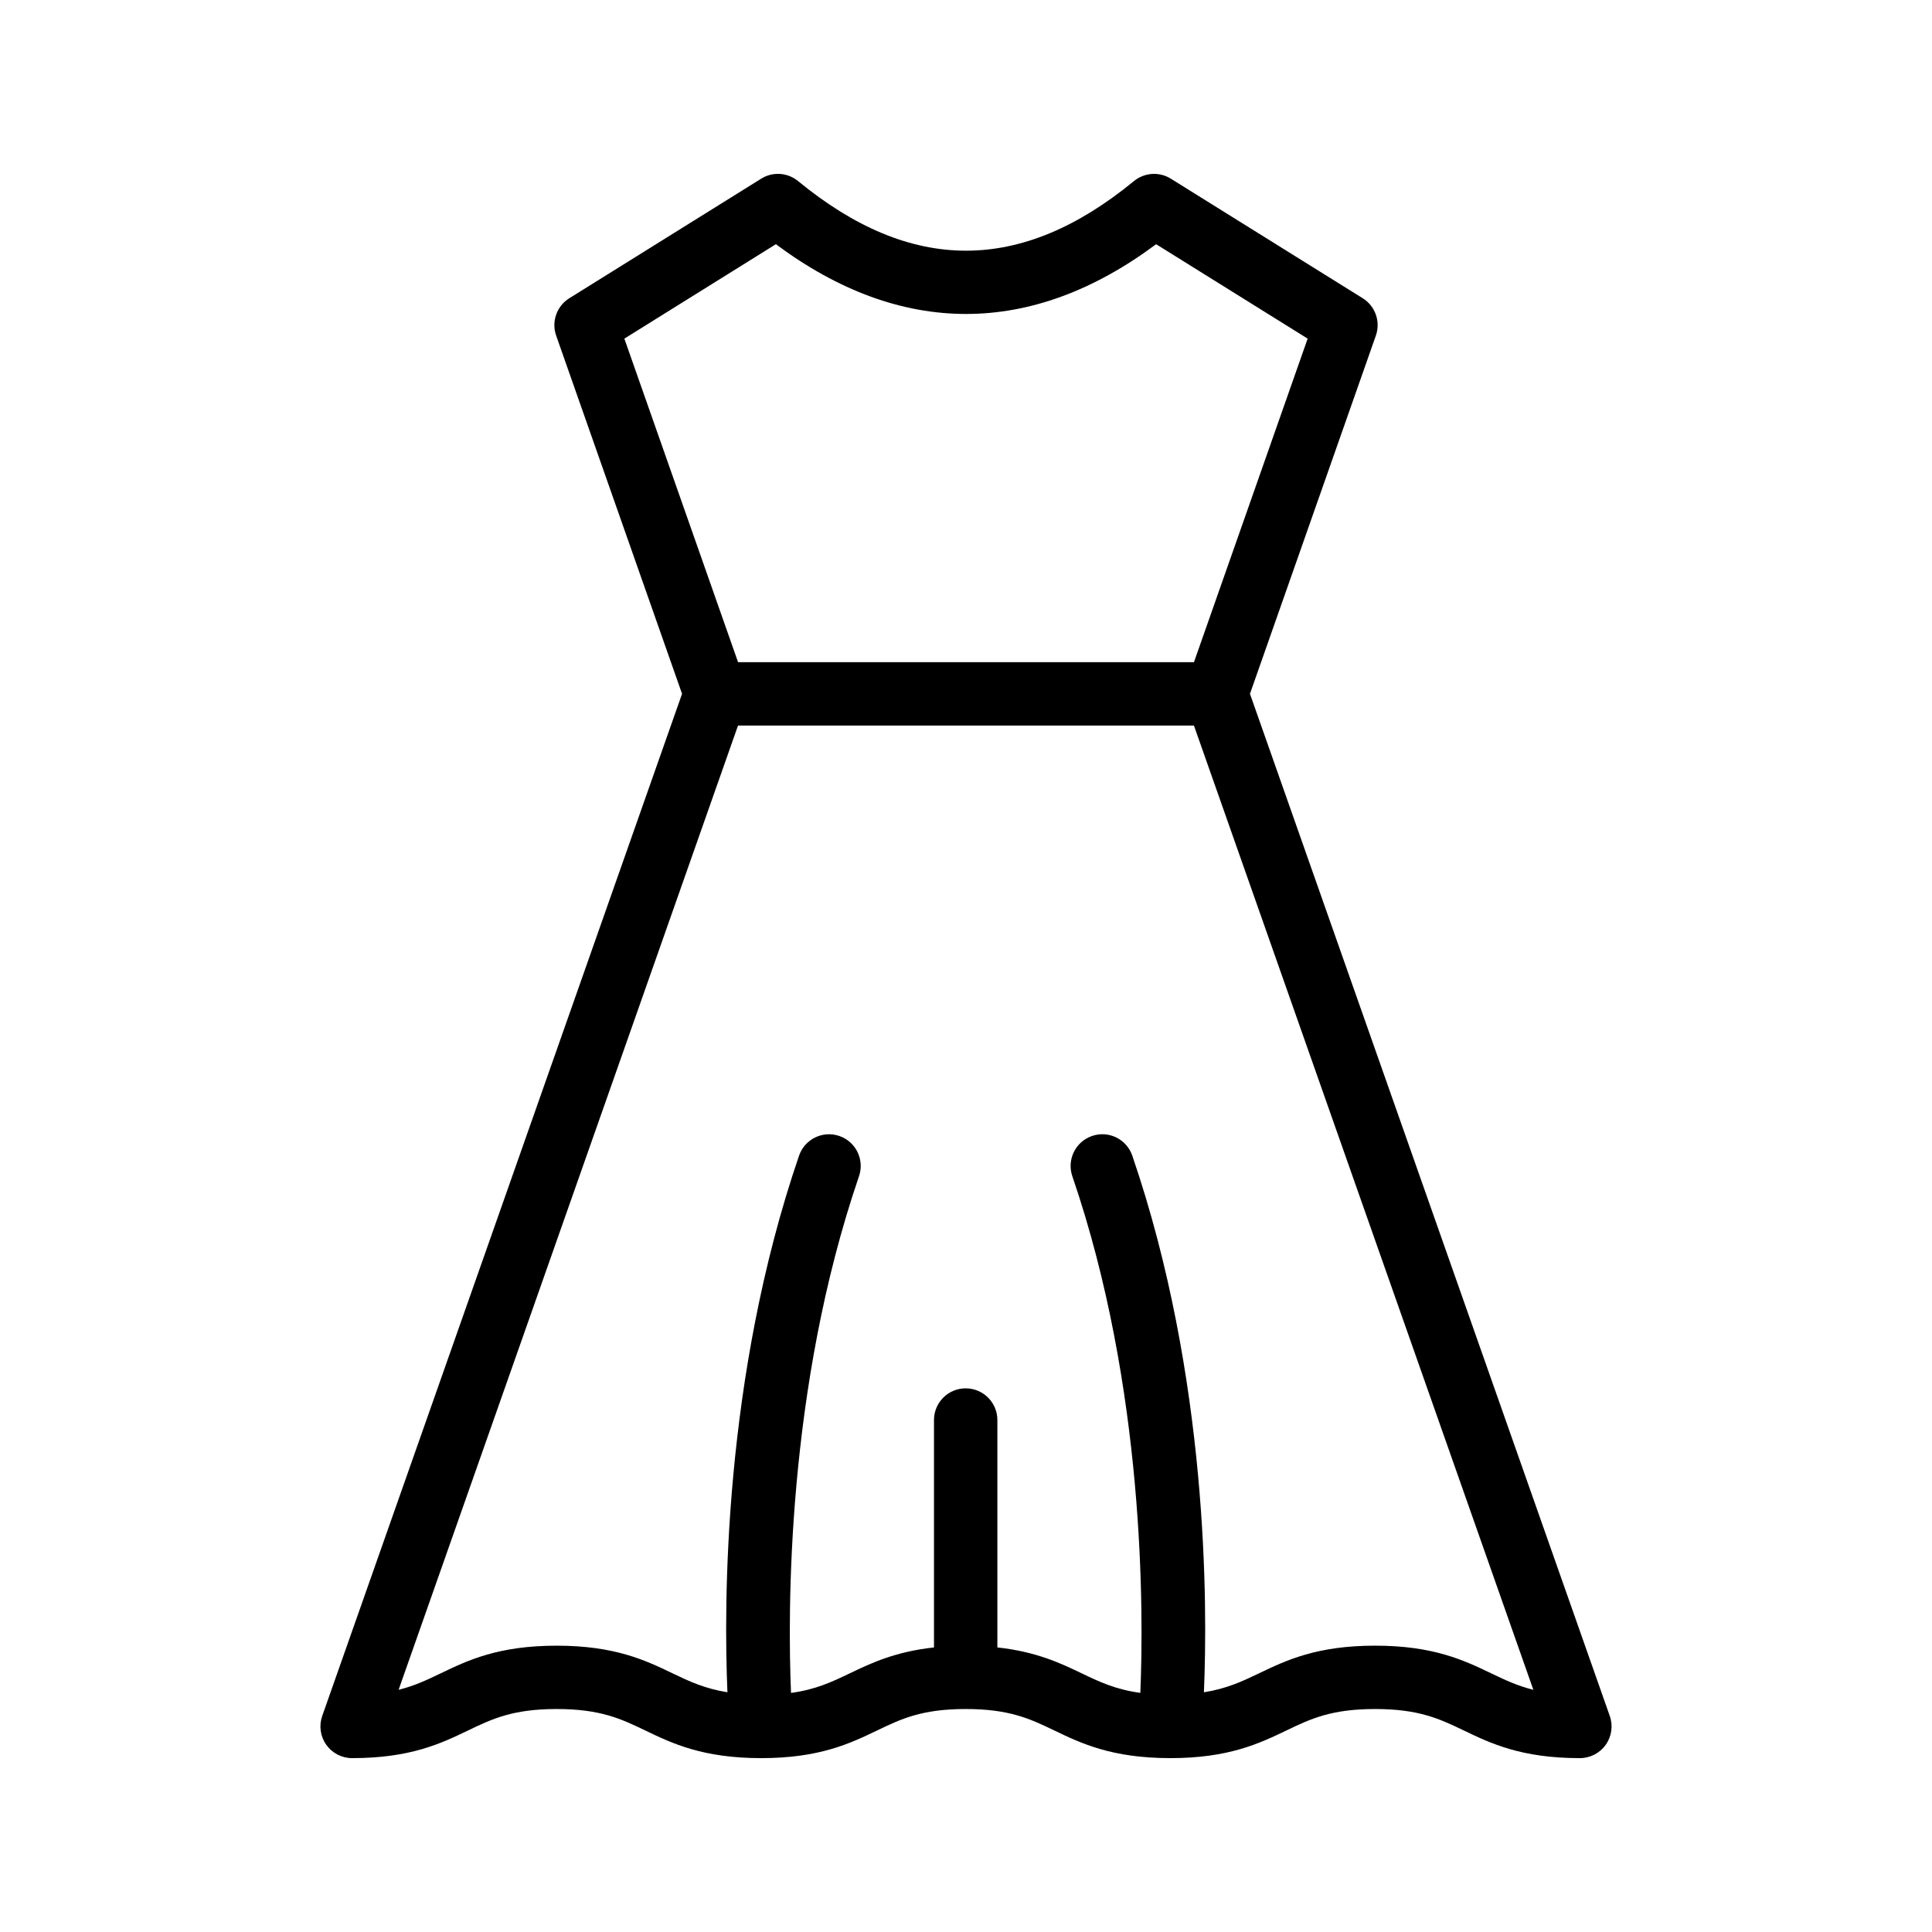 <?xml version="1.0" encoding="UTF-8"?>
<!-- Uploaded to: SVG Repo, www.svgrepo.com, Generator: SVG Repo Mixer Tools -->
<svg fill="#000000" width="800px" height="800px" version="1.1" viewBox="144 144 512 512" xmlns="http://www.w3.org/2000/svg">
 <path d="m569.54 606.38c1.574-2.227 1.969-5.07 1.066-7.641l-95.352-270.87 33.359-94.918c1.305-3.711-0.141-7.832-3.477-9.91l-50.855-31.688c-3.059-1.91-6.988-1.641-9.773 0.637-29.965 24.605-59.082 24.586-89.012 0-2.789-2.285-6.715-2.555-9.773-0.637l-50.855 31.688c-3.336 2.078-4.781 6.199-3.477 9.91l33.359 94.918-95.355 270.87c-0.902 2.57-0.512 5.414 1.062 7.641 1.574 2.223 4.133 3.543 6.856 3.543 15.465 0 23.574-3.894 30.734-7.336 6.348-3.047 11.832-5.68 23.469-5.68s17.121 2.633 23.469 5.68c7.156 3.438 15.273 7.332 30.73 7.336h0.004 0.004c15.457 0 23.566-3.894 30.727-7.336 6.348-3.047 11.824-5.68 23.461-5.68 11.652 0 17.129 2.633 23.484 5.68 7.133 3.43 15.238 7.305 30.602 7.332 0.035 0 0.07 0.004 0.109 0.004h0.008 0.035c15.473 0 23.602-3.894 30.766-7.332 6.356-3.051 11.84-5.684 23.5-5.684 11.66 0 17.145 2.633 23.5 5.684 7.168 3.438 15.293 7.332 30.766 7.332 2.727 0 5.285-1.32 6.859-3.543zm-260.08-372.64 40.156-25.023c33.086 24.652 67.699 24.645 100.77 0l40.156 25.023-30.129 85.742h-120.82zm229.72 353.71c-7.168-3.438-15.293-7.332-30.766-7.332-15.473 0-23.602 3.894-30.766 7.332-4.465 2.144-8.547 4.059-14.598 5.023 0.988-23.137 1.145-83.453-18.98-142.21-1.508-4.387-6.273-6.746-10.668-5.219-4.387 1.5-6.723 6.277-5.223 10.664 19.27 56.234 18.91 115.68 18.023 136.92-6.598-0.902-10.836-2.922-15.535-5.176-5.723-2.75-12.137-5.758-22.352-6.867v-60.262c0-4.637-3.754-8.398-8.398-8.398-4.641 0-8.398 3.758-8.398 8.398v60.266c-10.207 1.109-16.605 4.117-22.328 6.867-4.707 2.258-8.945 4.285-15.562 5.184-0.887-21.234-1.242-80.688 18.02-136.93 1.5-4.391-0.836-9.164-5.223-10.668-4.402-1.496-9.16 0.84-10.668 5.223-20.117 58.75-19.965 119.06-18.98 142.2-6.012-0.965-10.082-2.875-14.527-5.008-7.16-3.441-15.277-7.336-30.734-7.336-15.465 0-23.574 3.894-30.734 7.336-3.574 1.715-6.871 3.297-11.145 4.356l89.949-255.54h120.82l89.949 255.54c-4.289-1.066-7.594-2.652-11.18-4.371z"/>
</svg>